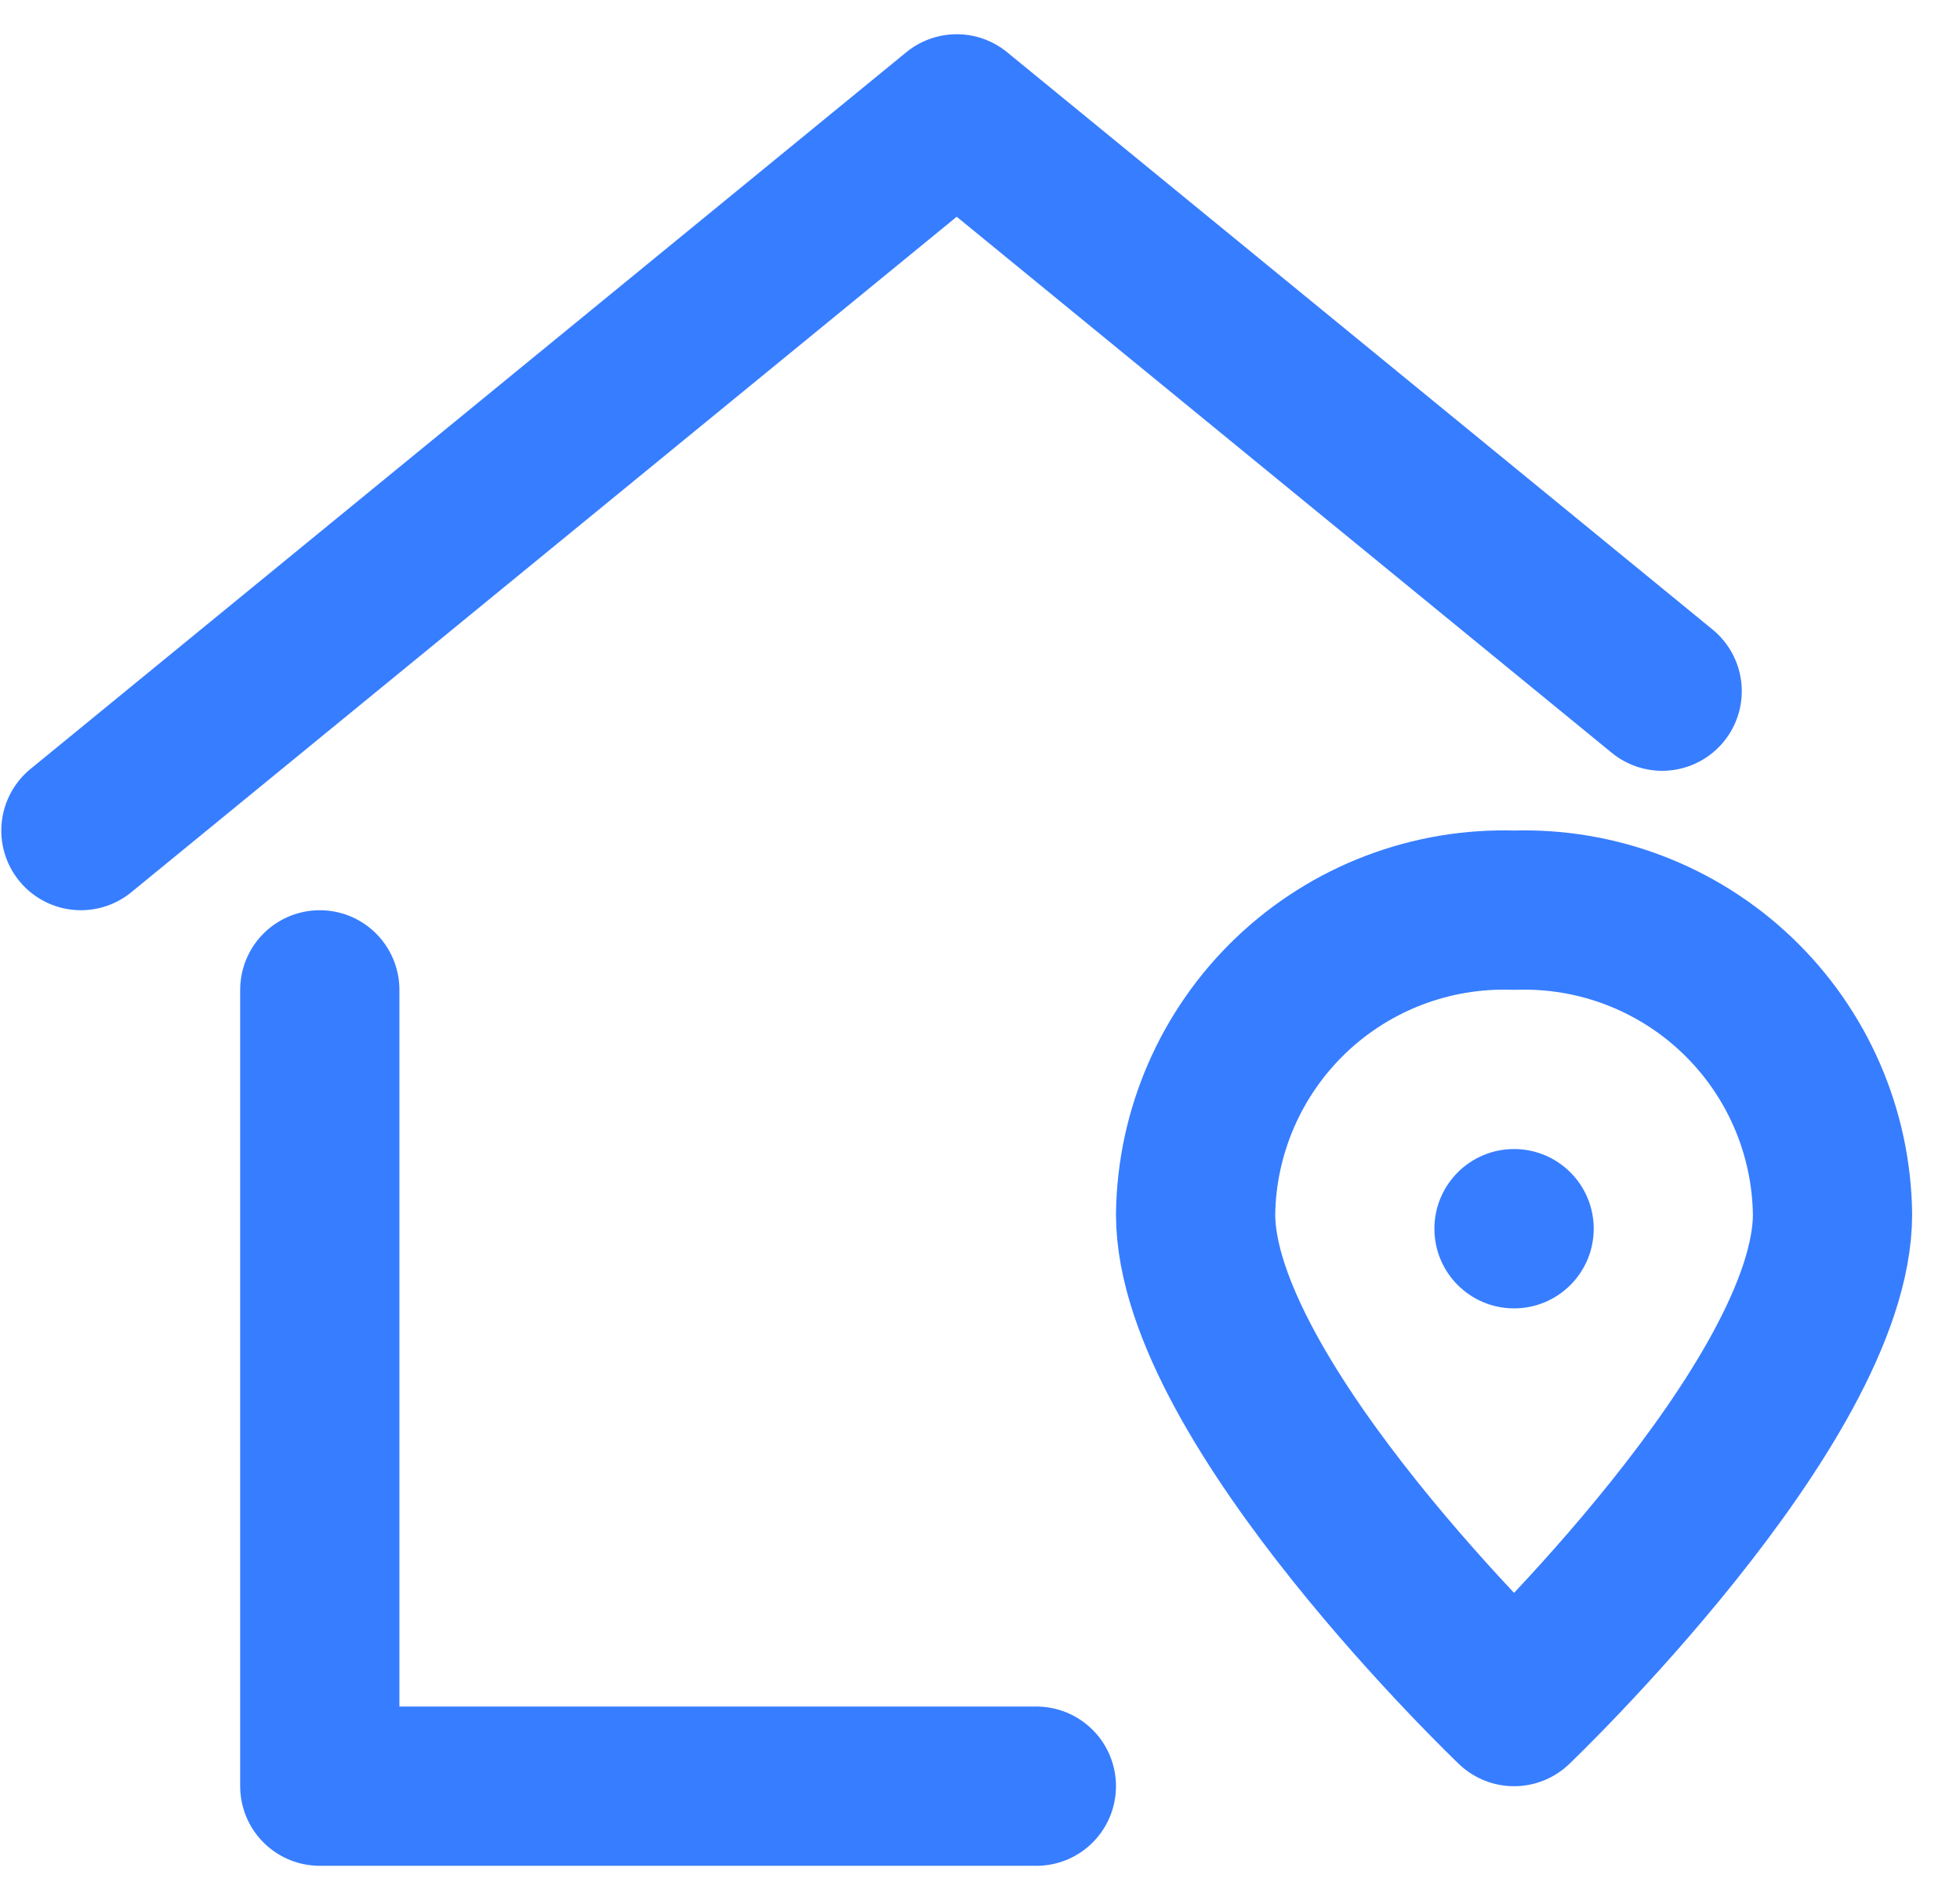 <svg width="25" height="24" viewBox="0 0 25 24" fill="none" xmlns="http://www.w3.org/2000/svg">
<path d="M4.079 12.623V22.778H13.219" stroke="#377DFF" stroke-width="2.031" stroke-linecap="round" stroke-linejoin="round"/>
<path d="M21.201 8.814L12.203 1.452L1.032 10.592" stroke="#377DFF" stroke-width="2.031" stroke-linecap="round" stroke-linejoin="round"/>
<path fill-rule="evenodd" clip-rule="evenodd" d="M23.374 15.484C23.374 17.887 19.312 21.763 19.312 21.763C19.312 21.763 15.25 17.887 15.25 15.484C15.264 14.428 15.703 13.422 16.467 12.692C17.231 11.963 18.256 11.572 19.312 11.607C20.368 11.572 21.393 11.963 22.157 12.692C22.922 13.422 23.36 14.428 23.374 15.484V15.484Z" stroke="#377DFF" stroke-width="2.031" stroke-linecap="round" stroke-linejoin="round"/>
<circle cx="19.312" cy="15.669" r="1.016" fill="#377DFF"/>
</svg>
